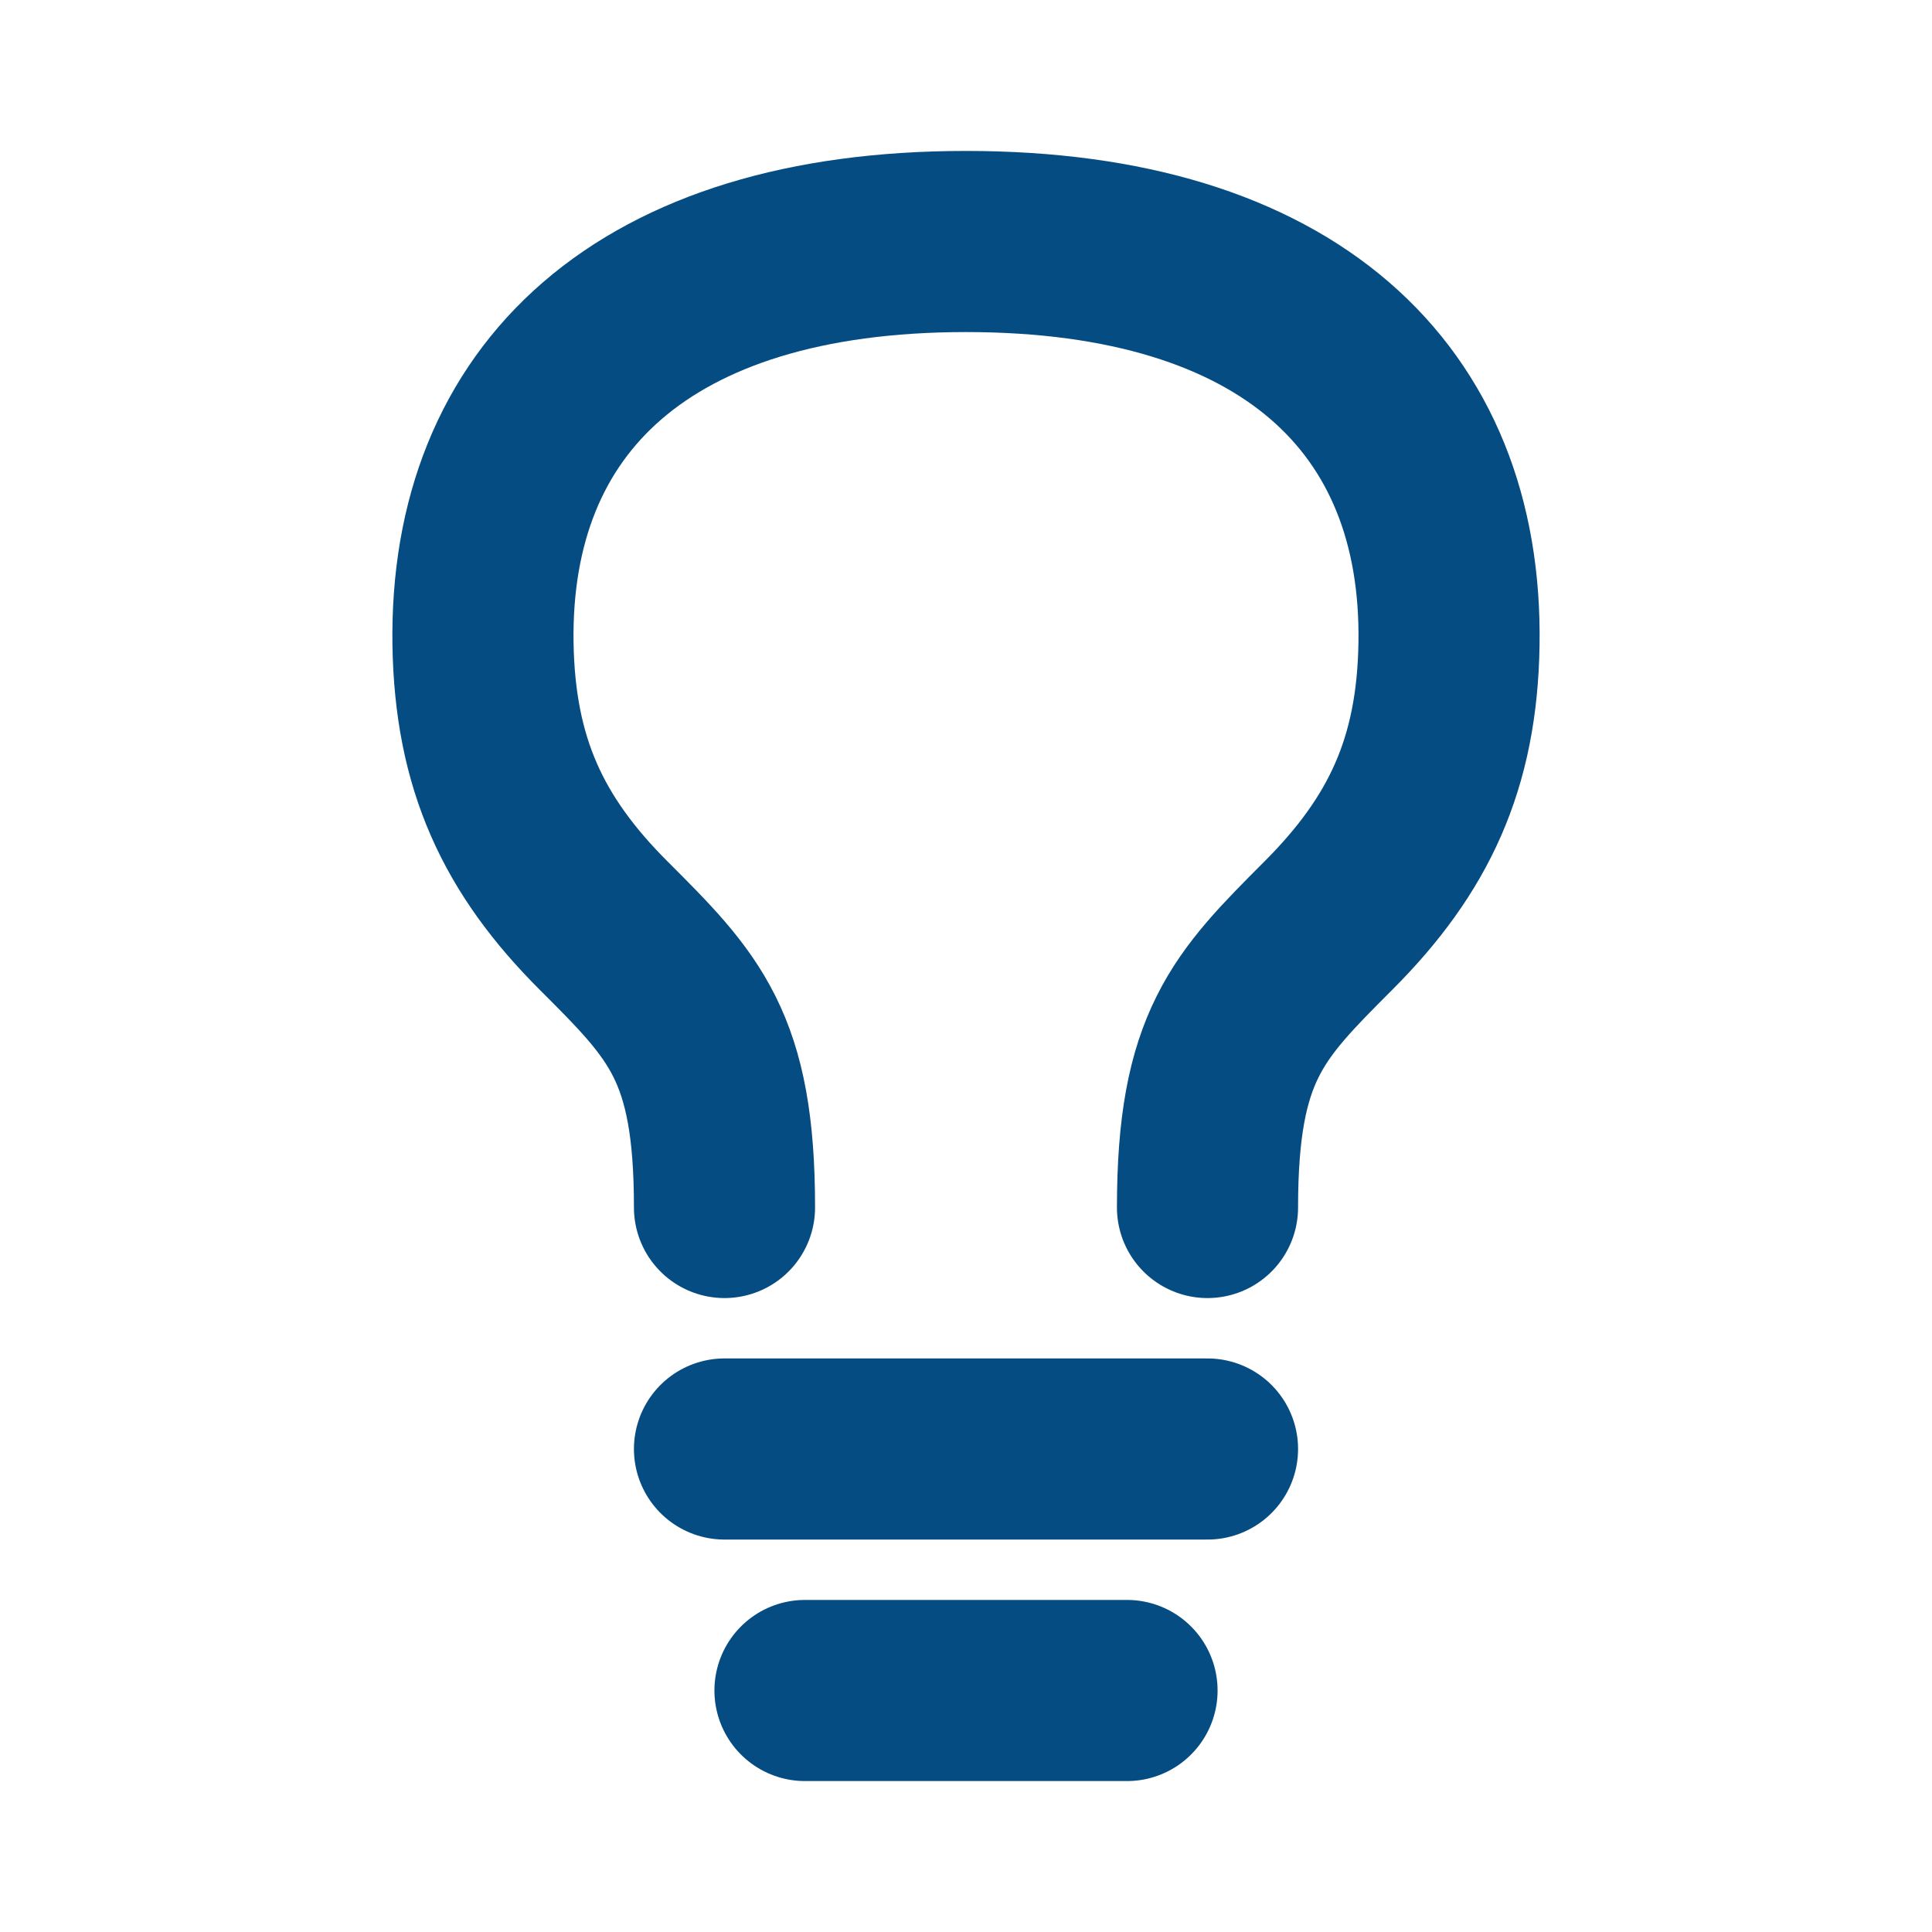 <svg xmlns="http://www.w3.org/2000/svg" width="32" height="32" viewBox="0 0 32 32" fill="none"><path d="M12 24H20M13.333 28H18.667M12 20C12.001 17.333 11.335 16.667 10 15.333C8.665 14 8.033 12.649 8 10.667C7.937 6.6 10.667 4 16 4C21.335 4 24.065 6.6 24 10.667C23.969 12.649 23.333 14 22 15.333C20.668 16.667 20.001 17.333 20 20" stroke="#054C83" stroke-width="3" stroke-linecap="round" stroke-linejoin="round"></path></svg>
